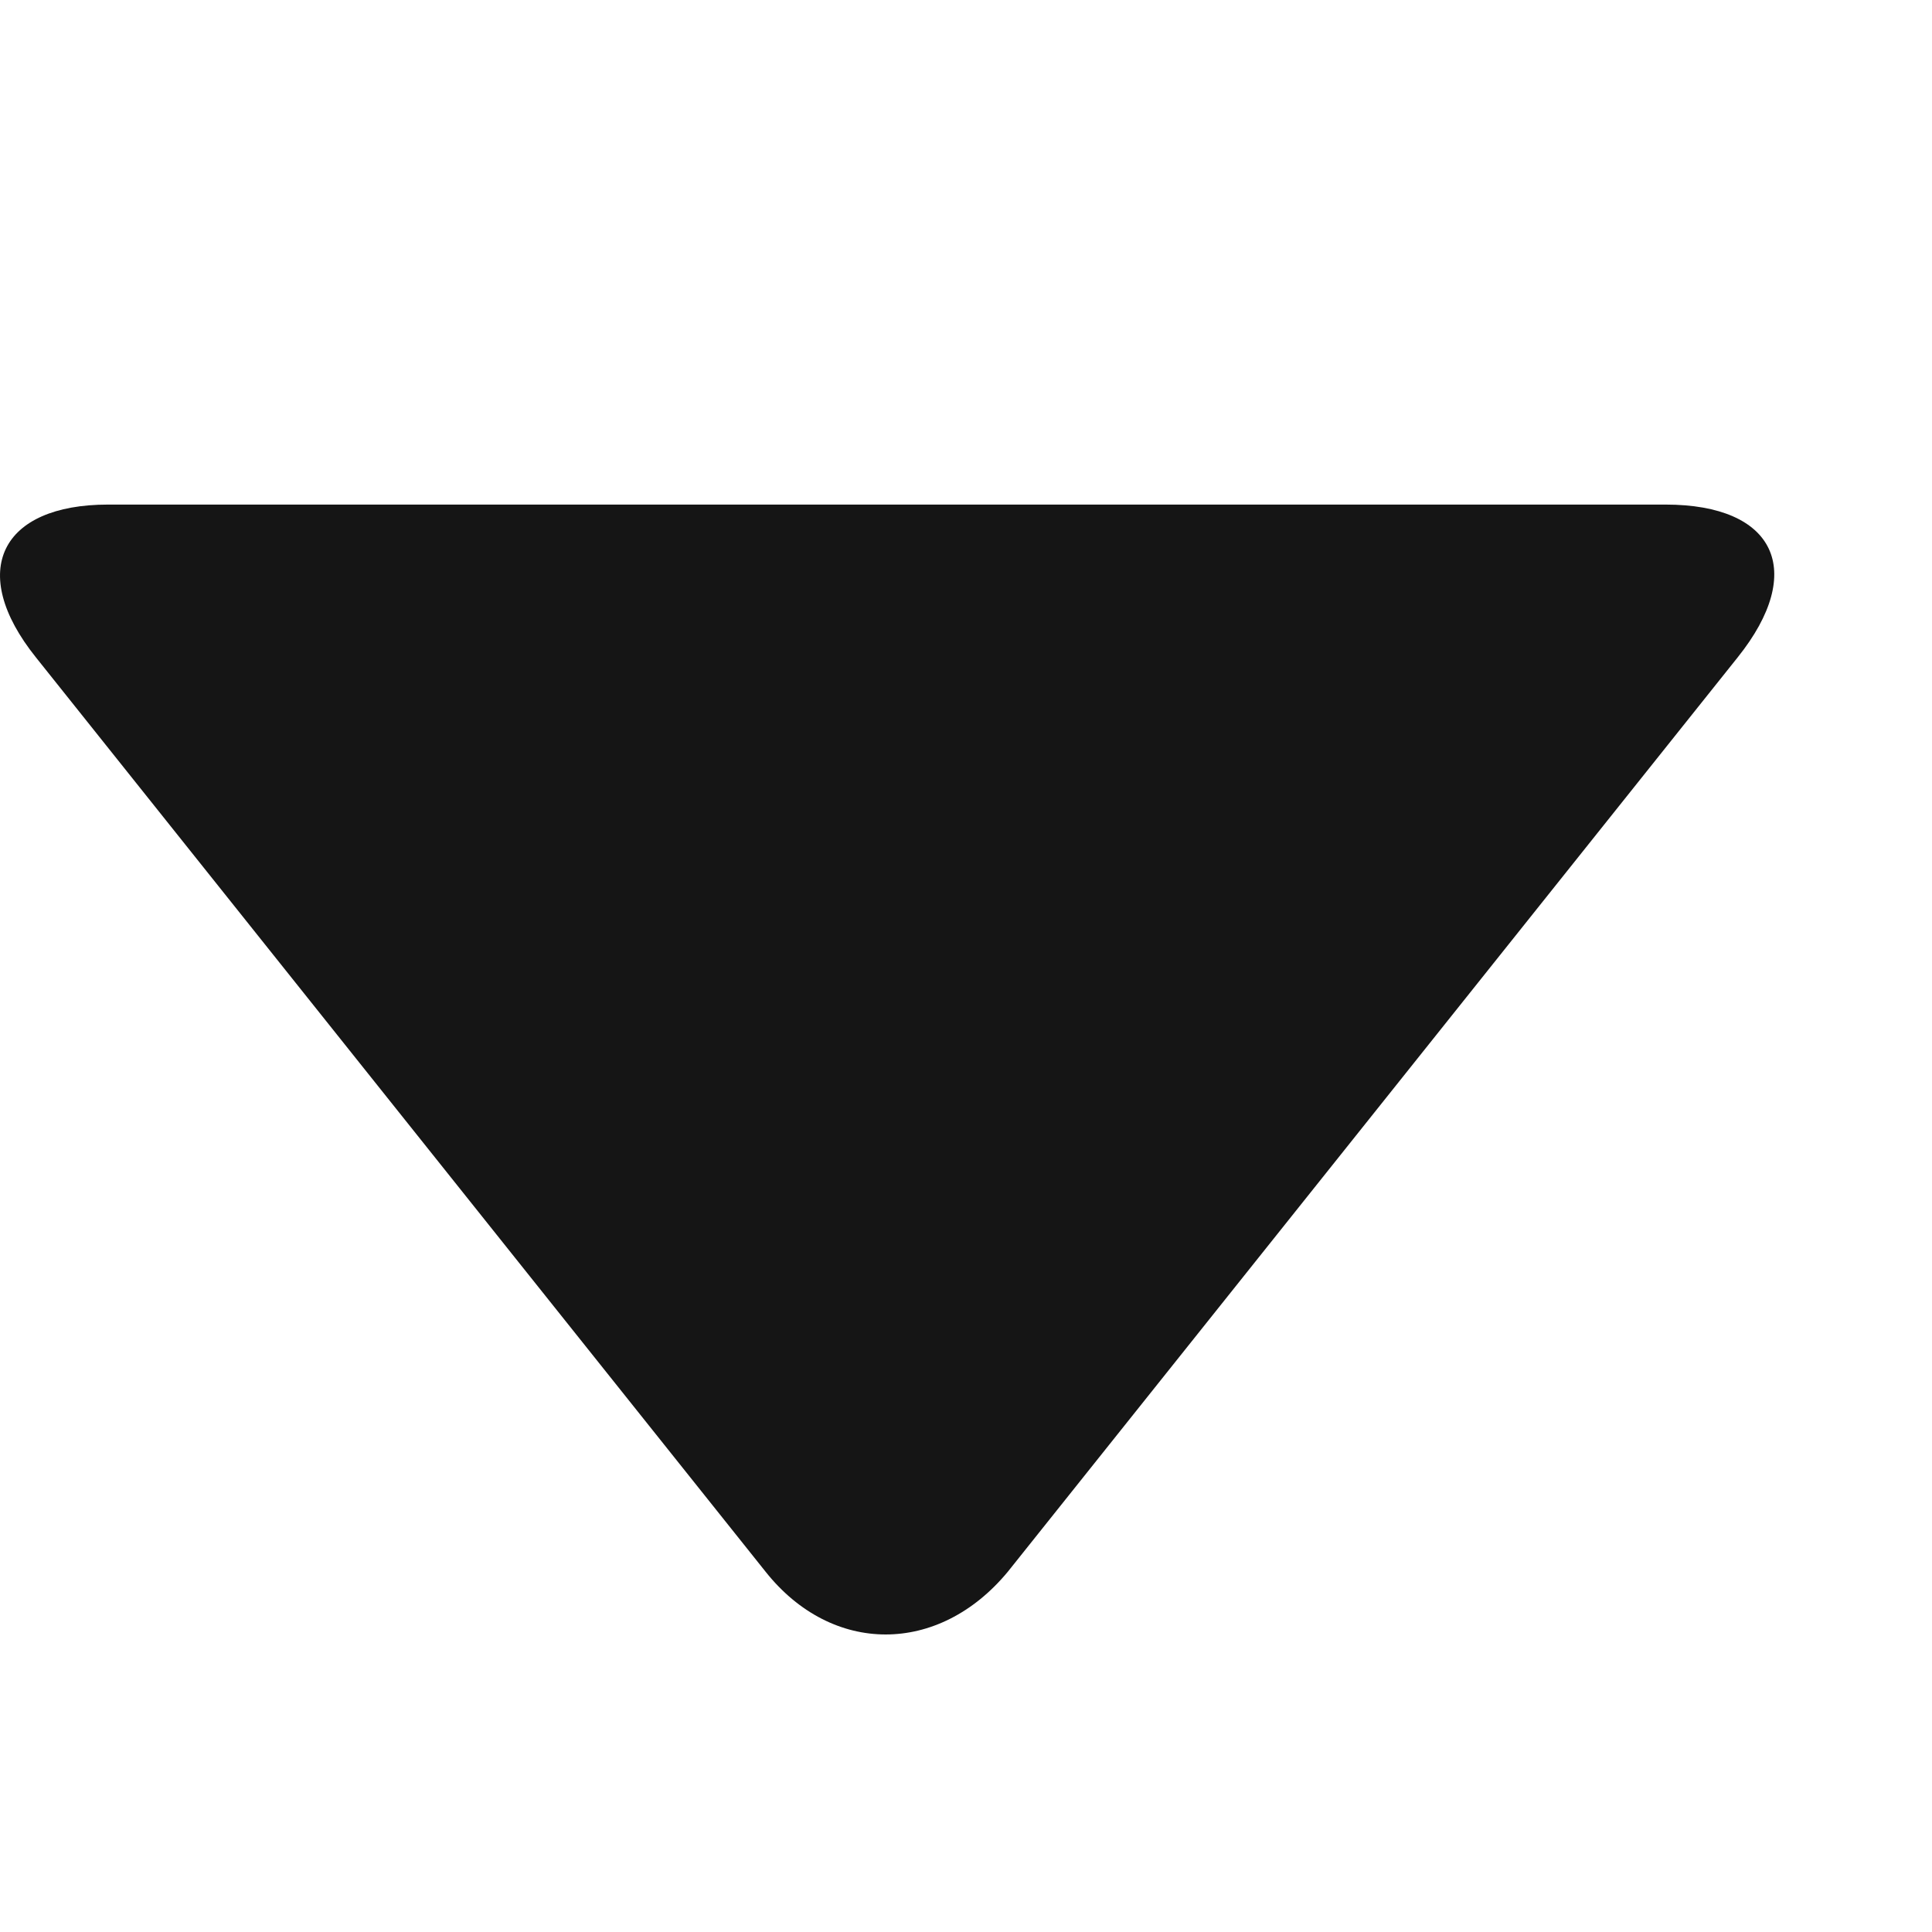 <svg width="12" height="12" viewBox="0 0 12 12" fill="none" xmlns="http://www.w3.org/2000/svg">
<g clip-path="url(#clip0_1008_3297)">
<path d="M10.793 4.083L6.26 9.762C5.83 10.282 5.168 10.282 4.755 9.762L0.223 4.083C-0.207 3.546 0.008 3.134 0.671 3.134H10.345C11.026 3.134 11.223 3.546 10.793 4.083Z" fill="#151515"/>
</g>
<defs>
<clipPath id="clip0_1008_3297">
<rect width="11.036" height="11" fill="white" transform="translate(0 0.5)"/>
</clipPath>
</defs>
</svg>
